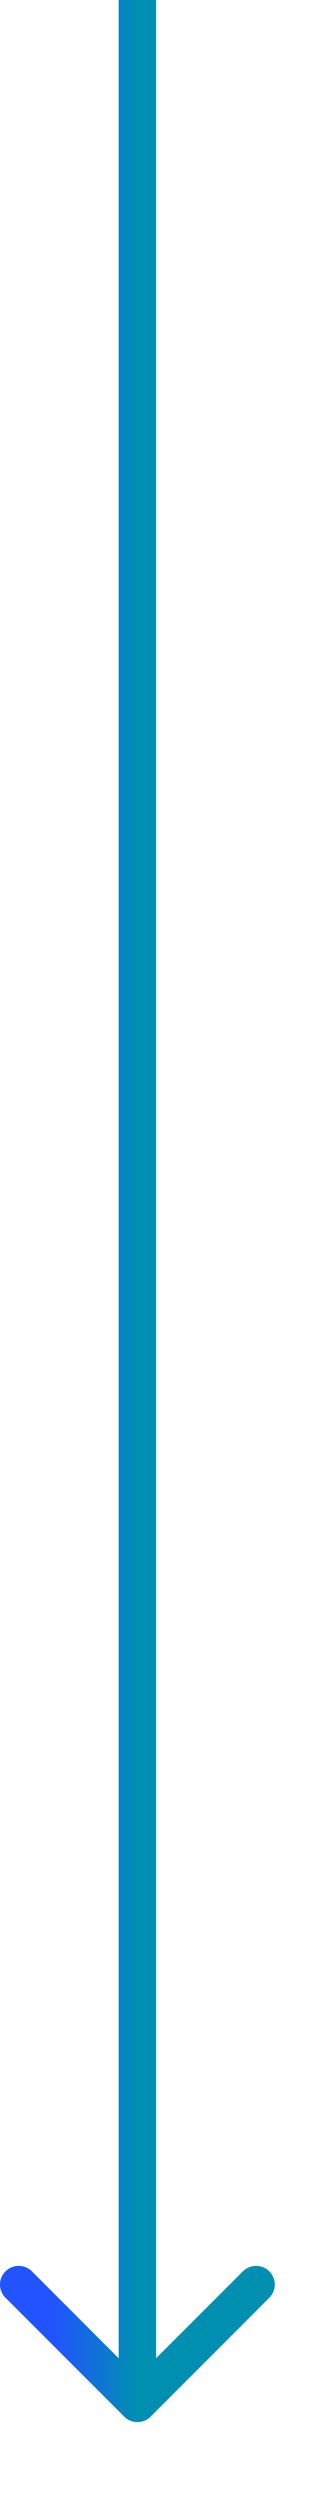 <svg xmlns="http://www.w3.org/2000/svg" width="4" height="30" fill="none"><path fill="url(#a)" d="M1.492 29c.087.087.23.087.317 0l1.426-1.427a.224.224 0 1 0-.317-.317L1.65 28.524.383 27.256a.224.224 0 0 0-.317.317l1.426 1.426ZM1.65 0h-.224v28.84h.449V0H1.65Z"/><defs><linearGradient id="a" x1="1.65" x2=".65" y1="14.42" y2="14.42" gradientUnits="userSpaceOnUse"><stop stop-color="#008FB1"/><stop offset="1" stop-color="#2254FE"/></linearGradient></defs></svg>
